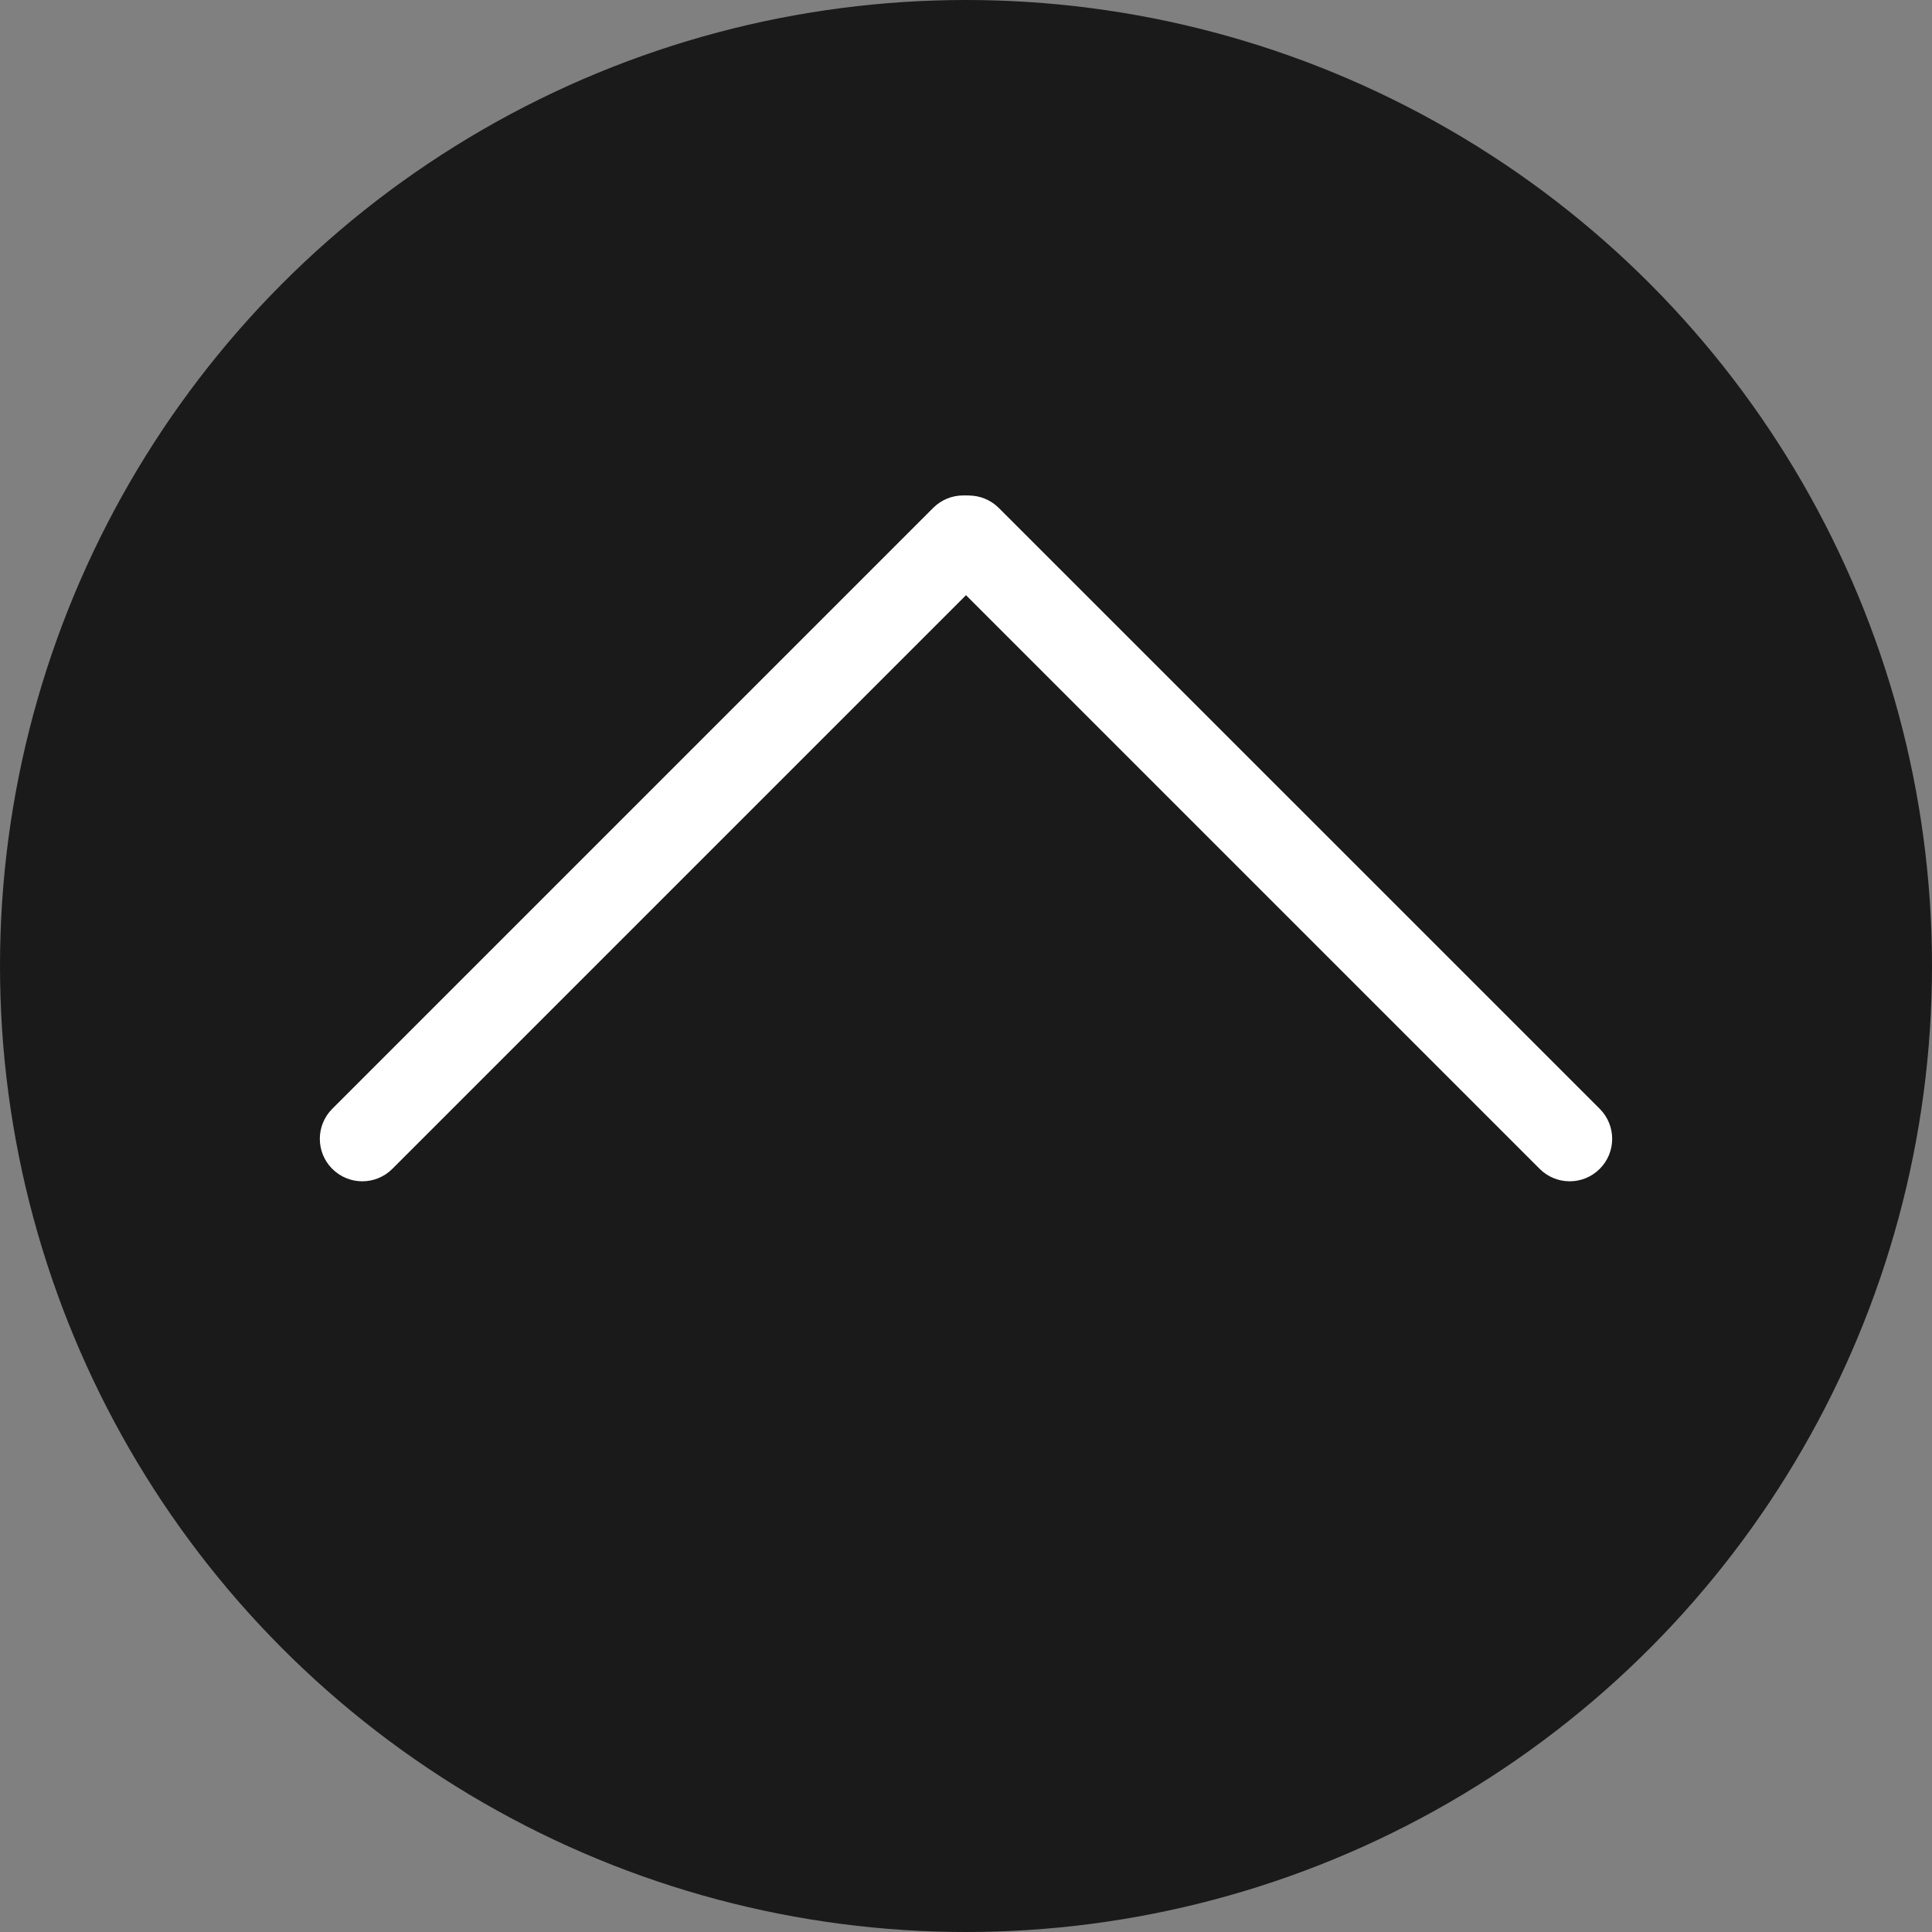 <?xml version="1.0" encoding="utf-8"?>
<!-- Generator: Adobe Illustrator 26.0.3, SVG Export Plug-In . SVG Version: 6.00 Build 0)  -->
<svg version="1.1" xmlns="http://www.w3.org/2000/svg" xmlns:xlink="http://www.w3.org/1999/xlink" x="0px" y="0px"
	 viewBox="0 0 212 212" style="enable-background:new 0 0 212 212;" xml:space="preserve">
<rect x="0" y="0" width="212" height="212" fill="#808080" stroke="none"/>
<style type="text/css">
	.st0{fill:#FFFFFF;}
	.st1{fill:url(#SVGID_1_);}
	.st2{fill:url(#SVGID_00000083804695623368772050000016165742339993120129_);}
	.st3{opacity:0.31;fill:#FAAF3B;}
	.st4{opacity:0.7;fill:#0071BB;}
	.st5{opacity:0.9;fill:#FFFFFF;}
	.st6{fill:#1A1A1A;}
	.st7{fill:#333333;}
	.st8{fill:url(#SVGID_00000095315537617306593740000001250872287055031710_);}
	.st9{fill:url(#SVGID_00000084514009823134570470000006318430860761125053_);}
	.st10{fill:url(#SVGID_00000086684025363517739860000005238761307770210959_);}
	.st11{fill:url(#SVGID_00000067197734631061712380000016023744111257132983_);}
	.st12{fill:url(#SVGID_00000045596137048233572550000013393344159860981671_);}
	.st13{fill:url(#SVGID_00000147183648955515246600000008836443099995550083_);}
	.st14{fill:url(#SVGID_00000016772776902045542540000011244041556434281370_);}
	.st15{fill:url(#SVGID_00000091712571948231394040000013420921604402763193_);}
	.st16{fill:url(#SVGID_00000108292541185994282560000005948000738874154927_);}
	.st17{fill:url(#SVGID_00000018217991371471905410000010454203593818695595_);}
	.st18{fill:url(#SVGID_00000010278015179893127020000002175078769087817406_);}
	.st19{fill:url(#SVGID_00000086650302010936416510000004606643924353249957_);}
	.st20{fill:url(#SVGID_00000176728782931065980140000014031427690215858335_);}
	.st21{fill:#F7AF00;}
	.st22{fill:#88318D;}
	.st23{fill:#E75D95;}
	.st24{fill:#8FC42F;}
	.st25{fill:#717071;}
	.st26{fill:#150201;}
	.st27{fill:#AE9063;}
	.st28{fill:url(#SVGID_00000036242765580779218320000015248356912987579023_);}
	.st29{fill:url(#SVGID_00000006707675374093487310000018147859349755663492_);}
	.st30{fill:url(#SVGID_00000088842152409635283880000016026098443851127942_);}
	.st31{fill:url(#SVGID_00000133505897481412486740000016939723174984029083_);}
	.st32{fill:url(#SVGID_00000033351934079853747020000015730565961613373063_);}
	.st33{fill:url(#SVGID_00000090988116358272815150000011300219908707175301_);}
	.st34{fill:url(#SVGID_00000089561572611499772390000001663470303700879029_);}
	.st35{fill:url(#SVGID_00000088129677630933644580000006893549678215474358_);}
	.st36{fill:url(#SVGID_00000176011308469560661500000001773295729570366394_);}
	.st37{fill:url(#SVGID_00000173142781974435396840000001635128294641139125_);}
	.st38{fill:url(#SVGID_00000147928096966286969690000007609609479347323523_);}
	.st39{fill:url(#SVGID_00000091698222226263388510000001982372474184314263_);}
	.st40{fill:url(#SVGID_00000142152371488146105460000001769303929037019054_);}
	.st41{fill:url(#SVGID_00000086680209631111131460000003188214555773412526_);}
	.st42{fill:url(#SVGID_00000140003741392334250180000005347751774380826756_);}
	.st43{fill:url(#SVGID_00000140700356267321237550000004803525048560850346_);}
	.st44{fill:url(#SVGID_00000088117736548976810610000004599505708243172262_);}
	.st45{fill:url(#SVGID_00000153691650010929736900000006928985035069126791_);}
	.st46{fill:url(#SVGID_00000102517433286674276120000008020461903150804924_);}
	.st47{fill:url(#SVGID_00000090270442336532912960000006472545560052655784_);}
	.st48{fill:url(#SVGID_00000044139868892223728570000000863712891492190619_);}
	.st49{fill:url(#SVGID_00000163053769674999803550000001067350327512068016_);}
	.st50{fill:url(#SVGID_00000147938185808955199080000010871562745380204173_);}
	.st51{fill:url(#SVGID_00000102508129371207979920000011097998897320869773_);}
	.st52{fill:url(#SVGID_00000176041143418235305470000009284321268395718553_);}
	.st53{fill:url(#SVGID_00000000940651635174153440000003134091678901081013_);}
	.st54{fill:url(#SVGID_00000010997716165210563990000010190551767099488959_);}
	.st55{fill:url(#SVGID_00000101783561587667996980000007750614895070043286_);}
	.st56{fill:url(#SVGID_00000113329121194913149460000013978891823716902574_);}
	.st57{fill:url(#SVGID_00000056407962377443017940000007603535892349172922_);}
	.st58{fill:url(#SVGID_00000137816351492235039780000015437841864014554022_);}
	.st59{fill:url(#SVGID_00000111183382419114879320000014700228167720416900_);}
	.st60{fill:url(#SVGID_00000037650440468229643420000013679532131513395625_);}
	.st61{fill:url(#SVGID_00000145048735924807851550000007810121250384911793_);}
	.st62{fill:url(#SVGID_00000106849496392200753040000010107582465370256811_);}
	.st63{fill:url(#SVGID_00000170253622592650508550000010094558005765704634_);}
	.st64{fill:url(#SVGID_00000179615676463318297920000013363936970602380960_);}
	.st65{fill:url(#SVGID_00000077288232904157355520000005176525559741938567_);}
	.st66{fill:url(#SVGID_00000181795033001239383630000002352517639389037701_);}
	.st67{fill:url(#SVGID_00000054254155494017327080000003276858574811927445_);}
	.st68{fill:url(#SVGID_00000039105668177504810270000007073939828712012721_);}
	.st69{fill:url(#SVGID_00000053547087984996254060000005235122328096067005_);}
	.st70{fill:url(#SVGID_00000153664505990241370440000001412099543686395069_);}
	.st71{fill:url(#SVGID_00000178912464874858477820000014516588586765320360_);}
	.st72{fill:url(#SVGID_00000034056918670140339350000004249145648489698477_);}
	.st73{fill:url(#SVGID_00000106122405626667342480000000080340087386099114_);}
	.st74{fill:url(#SVGID_00000018227689934477054220000014133573621752180639_);}
	.st75{fill:url(#SVGID_00000125568509972073277940000009023908837587919543_);}
	.st76{fill:url(#SVGID_00000136381530192623835230000013520472988543416222_);}
	.st77{fill:url(#SVGID_00000041265393245624105410000006389418642966198145_);}
	.st78{fill:#C59B6D;}
	.st79{fill:#3D4034;}
	.st80{fill:#AC8E63;}
	.st81{fill:#29AAE1;}
	.st82{opacity:0.2;}
	.st83{fill:url(#SVGID_00000163773928836278695270000009387484677109294751_);}
	.st84{fill:#A57C52;}
	.st85{fill:url(#SVGID_00000060005257374406880140000005790003329829982099_);}
	.st86{fill:url(#SVGID_00000021820399482771701550000009470927080195688580_);}
	.st87{fill:url(#SVGID_00000076577966884932530170000015378991866775819167_);}
	.st88{fill:url(#SVGID_00000157986457726055041590000000691722981312066238_);}
	.st89{fill:url(#SVGID_00000163060482173587285540000006178717521154432435_);}
	.st90{fill:url(#SVGID_00000083068061071272299190000014262200704595747205_);}
	.st91{fill:url(#SVGID_00000054978452253938188970000001413221087273818261_);}
	.st92{fill:url(#SVGID_00000078042189293441758980000011223190838292967578_);}
	.st93{fill:url(#SVGID_00000145774334717979099520000003235771368750390958_);}
	.st94{fill:url(#SVGID_00000121262859006617673940000001943602476661535403_);}
	.st95{fill:url(#SVGID_00000179623677309607553270000009655263097108822148_);}
	.st96{fill:url(#SVGID_00000020373717122174721020000018050158930460752052_);}
	.st97{fill:url(#SVGID_00000057115594367966350970000013290517387598705076_);}
	.st98{fill:url(#SVGID_00000147205129153013602460000015334680612942819714_);}
	.st99{fill:url(#SVGID_00000062185078459238491930000009890808687022816685_);}
	.st100{fill:url(#SVGID_00000144318591942992132180000009821872022520439437_);}
	.st101{fill:url(#SVGID_00000049195664465676286170000006301295378852476819_);}
	.st102{fill:url(#SVGID_00000178166380626960533440000005549106100997743253_);}
	.st103{fill:url(#SVGID_00000105402981054430531290000012884476184843956896_);}
	.st104{fill:url(#SVGID_00000116209218673582546760000008935622899750281402_);}
	.st105{fill:url(#SVGID_00000124873755955279048500000017357161175077781663_);}
	.st106{fill:url(#SVGID_00000021121012250437500730000011681916253801485743_);}
	.st107{fill:url(#SVGID_00000121267918202922917420000016684686772076263819_);}
	.st108{fill:url(#SVGID_00000079459846691243182510000000197385505483606170_);}
	.st109{fill:url(#SVGID_00000159454124290266942870000012842134398464450228_);}
	.st110{fill:url(#SVGID_00000176761673386029941850000018244161262684920720_);}
	.st111{fill:url(#SVGID_00000014596396027131961580000001407173977804116902_);}
	.st112{fill:url(#SVGID_00000023246787112090736110000011158013023786551743_);}
	.st113{fill:url(#SVGID_00000072973269317859753180000010891475101094412185_);}
	.st114{fill:url(#SVGID_00000103228611744117647870000009917702332042705842_);}
	.st115{fill:url(#SVGID_00000020397352866618733200000006037426060710666142_);}
	.st116{fill:url(#SVGID_00000005252192474536532150000009424383220322657700_);}
	.st117{fill:url(#SVGID_00000145050054542935190680000003440582041566653870_);}
	.st118{fill:url(#SVGID_00000076603927251053571200000014613159570674813370_);}
	.st119{fill:url(#SVGID_00000064312669715983343460000017628906612180685196_);}
	.st120{fill:url(#SVGID_00000132057408144969865930000014502732835880757376_);}
	.st121{fill:url(#SVGID_00000176011594618068530350000004618259729038028420_);}
	.st122{fill:url(#SVGID_00000183251190619355868710000002407615219007479736_);}
	.st123{fill:url(#SVGID_00000087396105916883047800000007968949179675094173_);}
	.st124{fill:url(#SVGID_00000080924081463616243780000001311052093259034037_);}
	.st125{fill:url(#SVGID_00000030456598819658915090000007102527902941692839_);}
	.st126{fill:url(#SVGID_00000112626550091949180180000015251356736109878912_);}
	.st127{fill:url(#SVGID_00000163062720668718780670000007876822759030717097_);}
	.st128{fill:url(#SVGID_00000015313198411586984910000009876943354365185923_);}
	.st129{fill:url(#SVGID_00000164484846946617218530000013594647934665764523_);}
	.st130{fill:url(#SVGID_00000035515415437267434780000006619933354923743630_);}
	.st131{fill:url(#SVGID_00000006702355078996596850000002227217614505419435_);}
	.st132{fill:url(#SVGID_00000076563324753660181280000006068212826277175174_);}
	.st133{fill:url(#SVGID_00000057844419106922961410000000910448710786075797_);}
	.st134{fill:url(#SVGID_00000071553542842337461430000006693304565611005627_);}
	.st135{fill:url(#SVGID_00000076583887723009927150000017073770689842884490_);}
	.st136{fill:url(#SVGID_00000155134710098310545840000010058806981799028907_);}
	.st137{fill:url(#SVGID_00000041275226245688894010000008415259270955145389_);}
	.st138{fill:url(#SVGID_00000183951480739072271310000006759907972289132957_);}
	.st139{fill:url(#SVGID_00000110435439609893246650000013127388972241230783_);}
	.st140{fill:#534741;}
	.st141{fill:#AD8F63;}
	.st142{fill:url(#SVGID_00000151533077130437887340000017046308548793904023_);}
	.st143{fill:url(#SVGID_00000169520929805733750490000012956574760754161087_);}
	.st144{fill:url(#SVGID_00000011731969311784004970000007919494858815003040_);}
	.st145{fill:url(#SVGID_00000050627537129756632100000013736915811462031524_);}
	.st146{fill:url(#SVGID_00000158727158532214203140000001829771775196195506_);}
	.st147{fill:url(#SVGID_00000053542858766726940110000015033276958585656458_);}
	.st148{fill:url(#SVGID_00000176029385801617825260000012859249829498328977_);}
	.st149{fill:url(#SVGID_00000150785582867829862230000017134839801516718232_);}
	.st150{fill:url(#SVGID_00000091713173020076019250000011607071409846882688_);}
	.st151{fill:url(#SVGID_00000106117792382322227620000003027150024243592381_);}
	.st152{fill:url(#SVGID_00000122002271144723767000000005329783881350560422_);}
	.st153{fill:url(#SVGID_00000091011232962178099190000012994379136373341568_);}
	.st154{fill:url(#SVGID_00000052091030317324526830000017164251416094278805_);}
	.st155{fill:url(#SVGID_00000103976186130904678380000016215469082009463231_);}
	.st156{fill:url(#SVGID_00000159471190200448432210000012222048773264977808_);}
	.st157{fill:url(#SVGID_00000121257039593307202700000007575251343944698780_);}
	.st158{fill:url(#SVGID_00000171710682933837126710000003215165146675315096_);}
	.st159{fill:url(#SVGID_00000096738223597010357610000013682919368680826032_);}
	.st160{fill:url(#SVGID_00000080184905236757012990000012355219365295250826_);}
	.st161{fill:url(#SVGID_00000093868034765152417830000014409958303636970369_);}
	.st162{fill:url(#SVGID_00000151515391328130168720000001009311974254025367_);}
	.st163{fill:url(#SVGID_00000159450869184285042810000006145861968042178477_);}
	.st164{fill:url(#SVGID_00000016066905704181547640000000189207737617255328_);}
	.st165{fill:url(#SVGID_00000103241164551923264720000018183290472451586948_);}
	.st166{fill:url(#SVGID_00000168090595926528193730000017368755539879377031_);}
	.st167{fill:url(#SVGID_00000014609727149396036030000001910618982568197309_);}
	.st168{fill:url(#SVGID_00000093161589923223071180000014189677713891267002_);}
	.st169{fill:url(#SVGID_00000165915209745450900300000015448853457626709175_);}
	.st170{fill:url(#SVGID_00000051368755575322927400000008395850105874491556_);}
	.st171{fill:url(#SVGID_00000062157116742605097470000002680065032099064494_);}
	.st172{fill:url(#SVGID_00000000203623352195910350000000340700216327193250_);}
	.st173{fill:url(#SVGID_00000158751171481561502000000002613603935036203199_);}
	.st174{fill:url(#SVGID_00000165926817695770969250000003751550312423111570_);}
	.st175{fill:url(#SVGID_00000181083747112075850270000012261702295958805436_);}
	.st176{opacity:0.7;fill:#C59B6D;}
	.st177{fill:#F7EDDF;stroke:#AE9063;stroke-miterlimit:10;}
	.st178{opacity:0.75;}
	.st179{fill:url(#SVGID_00000094614133111762160280000001377865290712168624_);}
	.st180{fill:url(#SVGID_00000131348956657558015360000012370536839618428330_);}
	.st181{fill:url(#SVGID_00000039814623457488753170000010284480347554719663_);}
	.st182{fill:url(#SVGID_00000016046315702717867070000000724191987493051288_);}
	.st183{fill:url(#SVGID_00000070092312150837682960000014704174214545162131_);}
	.st184{fill:url(#SVGID_00000162343990410234236710000012400496237934622886_);}
	.st185{fill:url(#SVGID_00000090997812627007534140000001807686046129776041_);}
	.st186{fill:url(#SVGID_00000116234344871129288730000011055399553673305532_);}
	.st187{fill:none;stroke:#AC8E63;stroke-width:20;stroke-miterlimit:10;}
</style>
<g id="レイヤー_2">
</g>
<g id="レイヤー_3">
</g>
<g id="レイヤー_1">
	<circle class="st6" cx="106" cy="106" r="106"/>
	<g>
		<path class="st0" d="M43.05,128.26l65.94-65.94c1.82-1.82,1.82-4.77,0-6.59l0,0c-1.82-1.82-4.77-1.82-6.59,0l-65.94,65.94
			c-1.82,1.82-1.82,4.77,0,6.59l0,0C38.28,130.08,41.23,130.08,43.05,128.26z"/>
		<path class="st0" d="M103.01,62.32l65.94,65.94c1.82,1.82,4.77,1.82,6.59,0v0c1.82-1.82,1.82-4.77,0-6.59L109.6,55.74
			c-1.82-1.82-4.77-1.82-6.59,0l0,0C101.19,57.56,101.19,60.51,103.01,62.32z"/>
	</g>
</g>
</svg>
